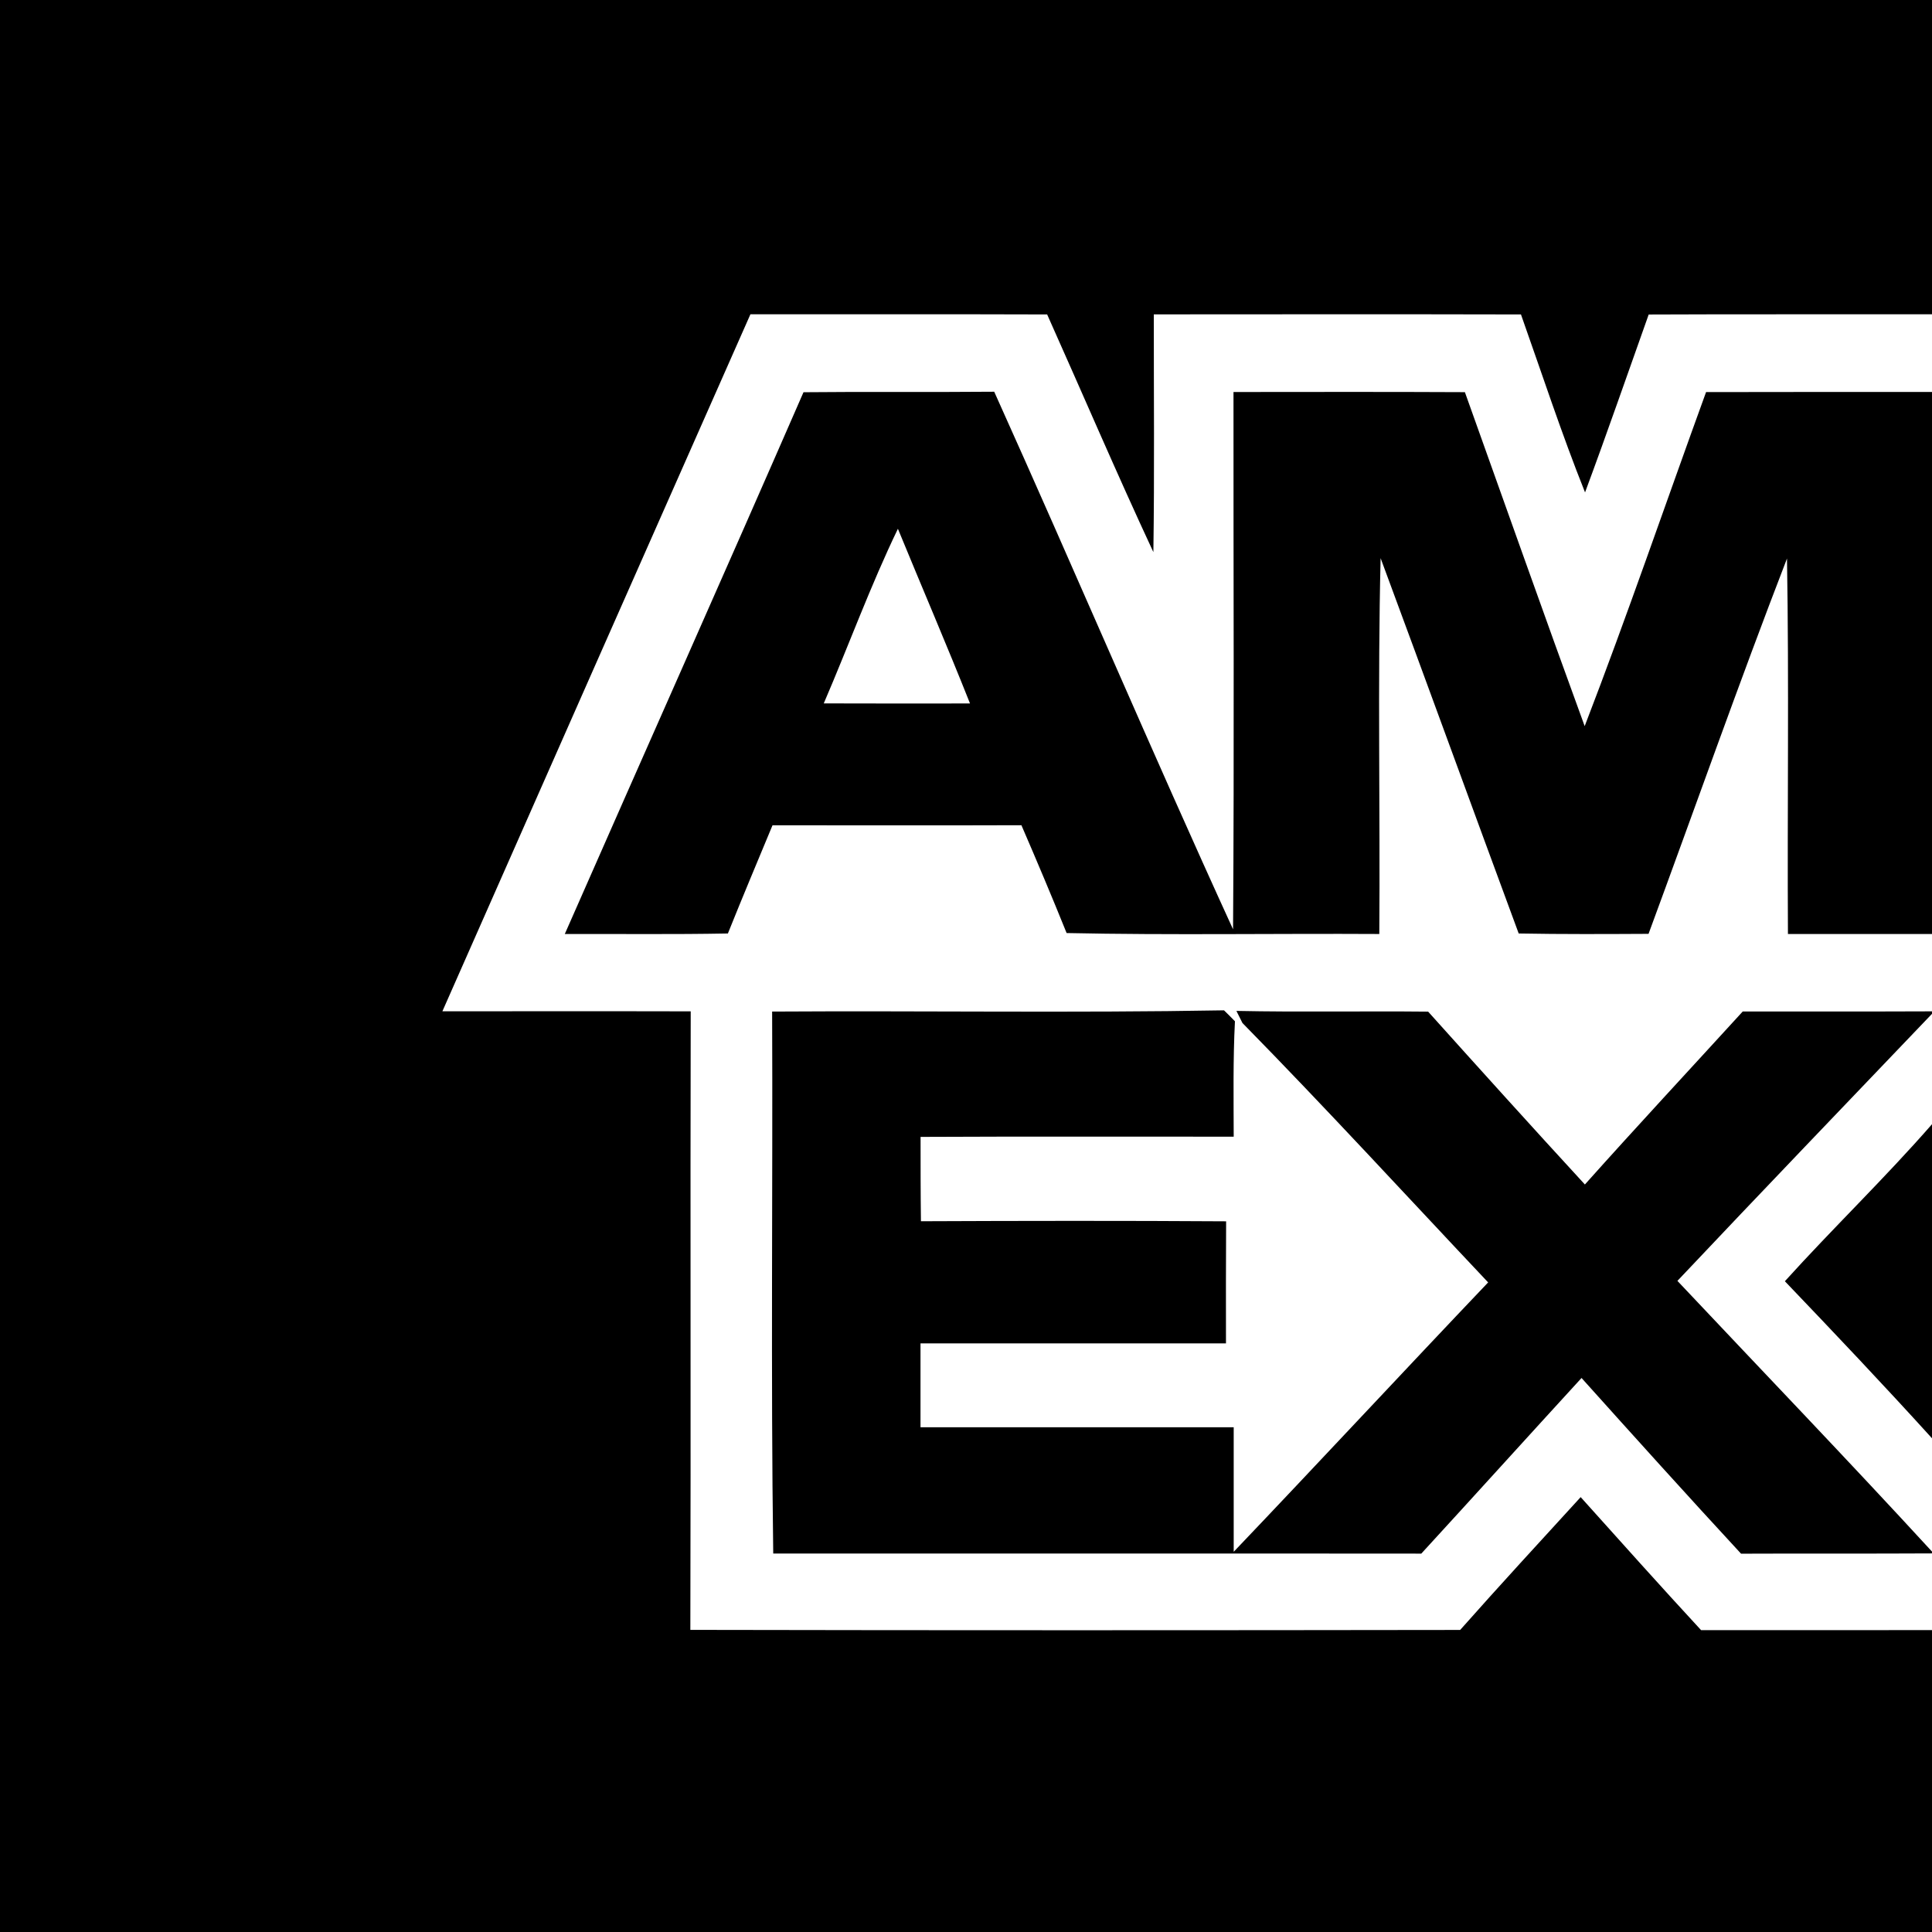 <?xml version="1.0" encoding="UTF-8" standalone="no"?>
<svg
   xmlns:dc="http://purl.org/dc/elements/1.1/"
   xmlns:cc="http://creativecommons.org/ns#"
   xmlns:rdf="http://www.w3.org/1999/02/22-rdf-syntax-ns#"
   xmlns:svg="http://www.w3.org/2000/svg"
   xmlns="http://www.w3.org/2000/svg"
   xmlns:sodipodi="http://sodipodi.sourceforge.net/DTD/sodipodi-0.dtd"
   xmlns:inkscape="http://www.inkscape.org/namespaces/inkscape"
   width="1000"
   height="1000"
   viewBox="0 0 750 750"
   version="1.1"
   id="svg3297"
   sodipodi:docname="AMEX (2018) (Print).svg"
   inkscape:version="0.92.2 (5c3e80d, 2017-08-06)">
  <defs
     id="defs3301" />
  <sodipodi:namedview
     pagecolor="#ffffff"
     bordercolor="#666666"
     borderopacity="1"
     objecttolerance="10"
     gridtolerance="10"
     guidetolerance="10"
     inkscape:pageopacity="0"
     inkscape:pageshadow="2"
     inkscape:window-width="1366"
     inkscape:window-height="705"
     id="namedview3299"
     showgrid="false"
     units="px"
     inkscape:zoom="0.33396226"
     inkscape:cx="644.34721"
     inkscape:cy="790.04547"
     inkscape:window-x="-8"
     inkscape:window-y="-8"
     inkscape:window-maximized="1"
     inkscape:current-layer="svg3297" />
  <path
     style="opacity:1;fill:#000000;stroke-width:2.83"
     inkscape:connector-curvature="0"
     id="path3281"
     d="M 0,-5.3369547e-5 H 750 V 122.009 c -36.651,0.057 -73.33,-0.085 -109.981,0.085 -8.208,23.038 -16.189,46.132 -24.708,69.057 -9.085,-22.726 -16.698,-46.019 -24.877,-69.085 -47.519,-0.113 -95.038,-0.057 -142.528,-0.028 -0.028,30.764 0.283,61.528 -0.17,92.292 -14.236,-30.538 -27.481,-61.528 -41.236,-92.264 -38.406,-0.142 -76.783,0 -115.189,-0.057 -39.906,90.141 -79.755,180.368 -119.575,270.566 32.123,0.028 64.274,-0.057 96.396,0.028 -0.198,80.038 0.085,160.075 -0.142,240.113 99.623,0.198 199.245,0.17 298.84,0.028 15.396,-17.377 31.132,-34.443 46.783,-51.566 15.509,17.264 30.991,34.585 46.755,51.651 29.887,-0.028 59.745,0.028 89.632,-0.028 V 750 H 0 Z" />
  <path
     style="opacity:1;fill:#000000;stroke-width:2.83"
     inkscape:connector-curvature="0"
     id="path3283"
     d="m 311.915,152.264 c 24.679,-0.255 49.358,0.028 74.038,-0.198 31.274,69.396 61.047,139.5 92.717,208.698 0.481,-69.509 0.113,-139.047 0.17,-208.585 29.943,-0.028 59.887,-0.085 89.83,0.057 15.481,43.217 30.736,86.519 46.5,129.651 16.528,-42.906 31.415,-86.462 47.123,-129.679 29.236,-0.085 58.472,-0.028 87.708,-0.057 v 210.425 c -18.651,0 -37.274,0 -55.925,0 -0.283,-48.594 0.453,-97.189 -0.368,-145.755 -18.651,48.283 -35.83,97.132 -53.745,145.698 -16.811,0.085 -33.594,0.17 -50.406,-0.142 -17.943,-48.538 -35.604,-97.189 -53.604,-145.698 -1.189,48.594 -0.142,97.274 -0.509,145.896 -40.472,-0.226 -80.943,0.481 -121.387,-0.368 -5.66,-14.038 -11.547,-27.991 -17.547,-41.858 -32.208,0.113 -64.415,0.028 -96.623,0.028 -5.802,13.981 -11.689,27.934 -17.321,42 -21.113,0.396 -42.198,0.142 -63.311,0.198 30.821,-70.132 62.038,-140.094 92.66,-210.311 m 7.868,120.792 c 18.906,0.085 37.84,0.028 56.774,0.028 -9.028,-22.726 -18.708,-45.198 -27.991,-67.811 -10.67,22.104 -19.075,45.226 -28.783,67.783 z" />
  <path
     style="opacity:1;fill:#000000;stroke-width:2.83"
     inkscape:connector-curvature="0"
     id="path3285"
     d="m 299.745,392.689 c 58.472,-0.368 116.972,0.566 175.415,-0.481 1.443,1.387 2.83,2.802 4.245,4.245 -0.764,14.915 -0.509,29.858 -0.481,44.802 -40.5,0.028 -81.028,-0.113 -121.557,0.085 0,10.925 0,21.849 0.142,32.745 39.481,-0.17 78.991,-0.226 118.472,0.028 -0.085,15.792 -0.085,31.585 -0.057,47.377 -39.538,0.028 -79.075,0 -118.585,0 0.028,10.868 0.028,21.708 0,32.575 40.528,-0.028 81.057,-0.028 121.585,0 0,16.104 -0.028,32.236 0,48.34 33.085,-34.698 65.717,-69.849 98.774,-104.575 -31.726,-33.623 -63,-67.726 -95.377,-100.698 -0.594,-1.189 -1.755,-3.538 -2.349,-4.698 24.792,0.509 49.613,0.028 74.434,0.283 20.179,22.472 40.415,44.887 60.849,67.104 20.179,-22.585 40.84,-44.774 61.274,-67.16 24.481,-0.057 48.962,0.057 73.472,-0.057 v 0.962 c -32.972,34.528 -66.057,68.943 -98.83,103.67 32.972,35.009 66.311,69.679 98.83,105.085 v 0.708 c -24.708,0.142 -49.415,0 -74.123,0.113 -20.858,-22.557 -41.406,-45.368 -61.925,-68.208 -20.802,22.698 -41.406,45.509 -62.208,68.179 -83.858,-0.085 -167.717,0 -251.575,-0.028 -0.962,-70.104 -0.142,-140.264 -0.425,-210.396 z" />
  <path
     style="opacity:1;fill:#000000;stroke-width:2.83"
     inkscape:connector-curvature="0"
     id="path3287"
     d="m 692.887,497.377 c 18.679,-20.66 38.802,-39.991 57.113,-60.962 v 121.925 c -18.708,-20.632 -37.868,-40.84 -57.113,-60.962 z" />
</svg>
